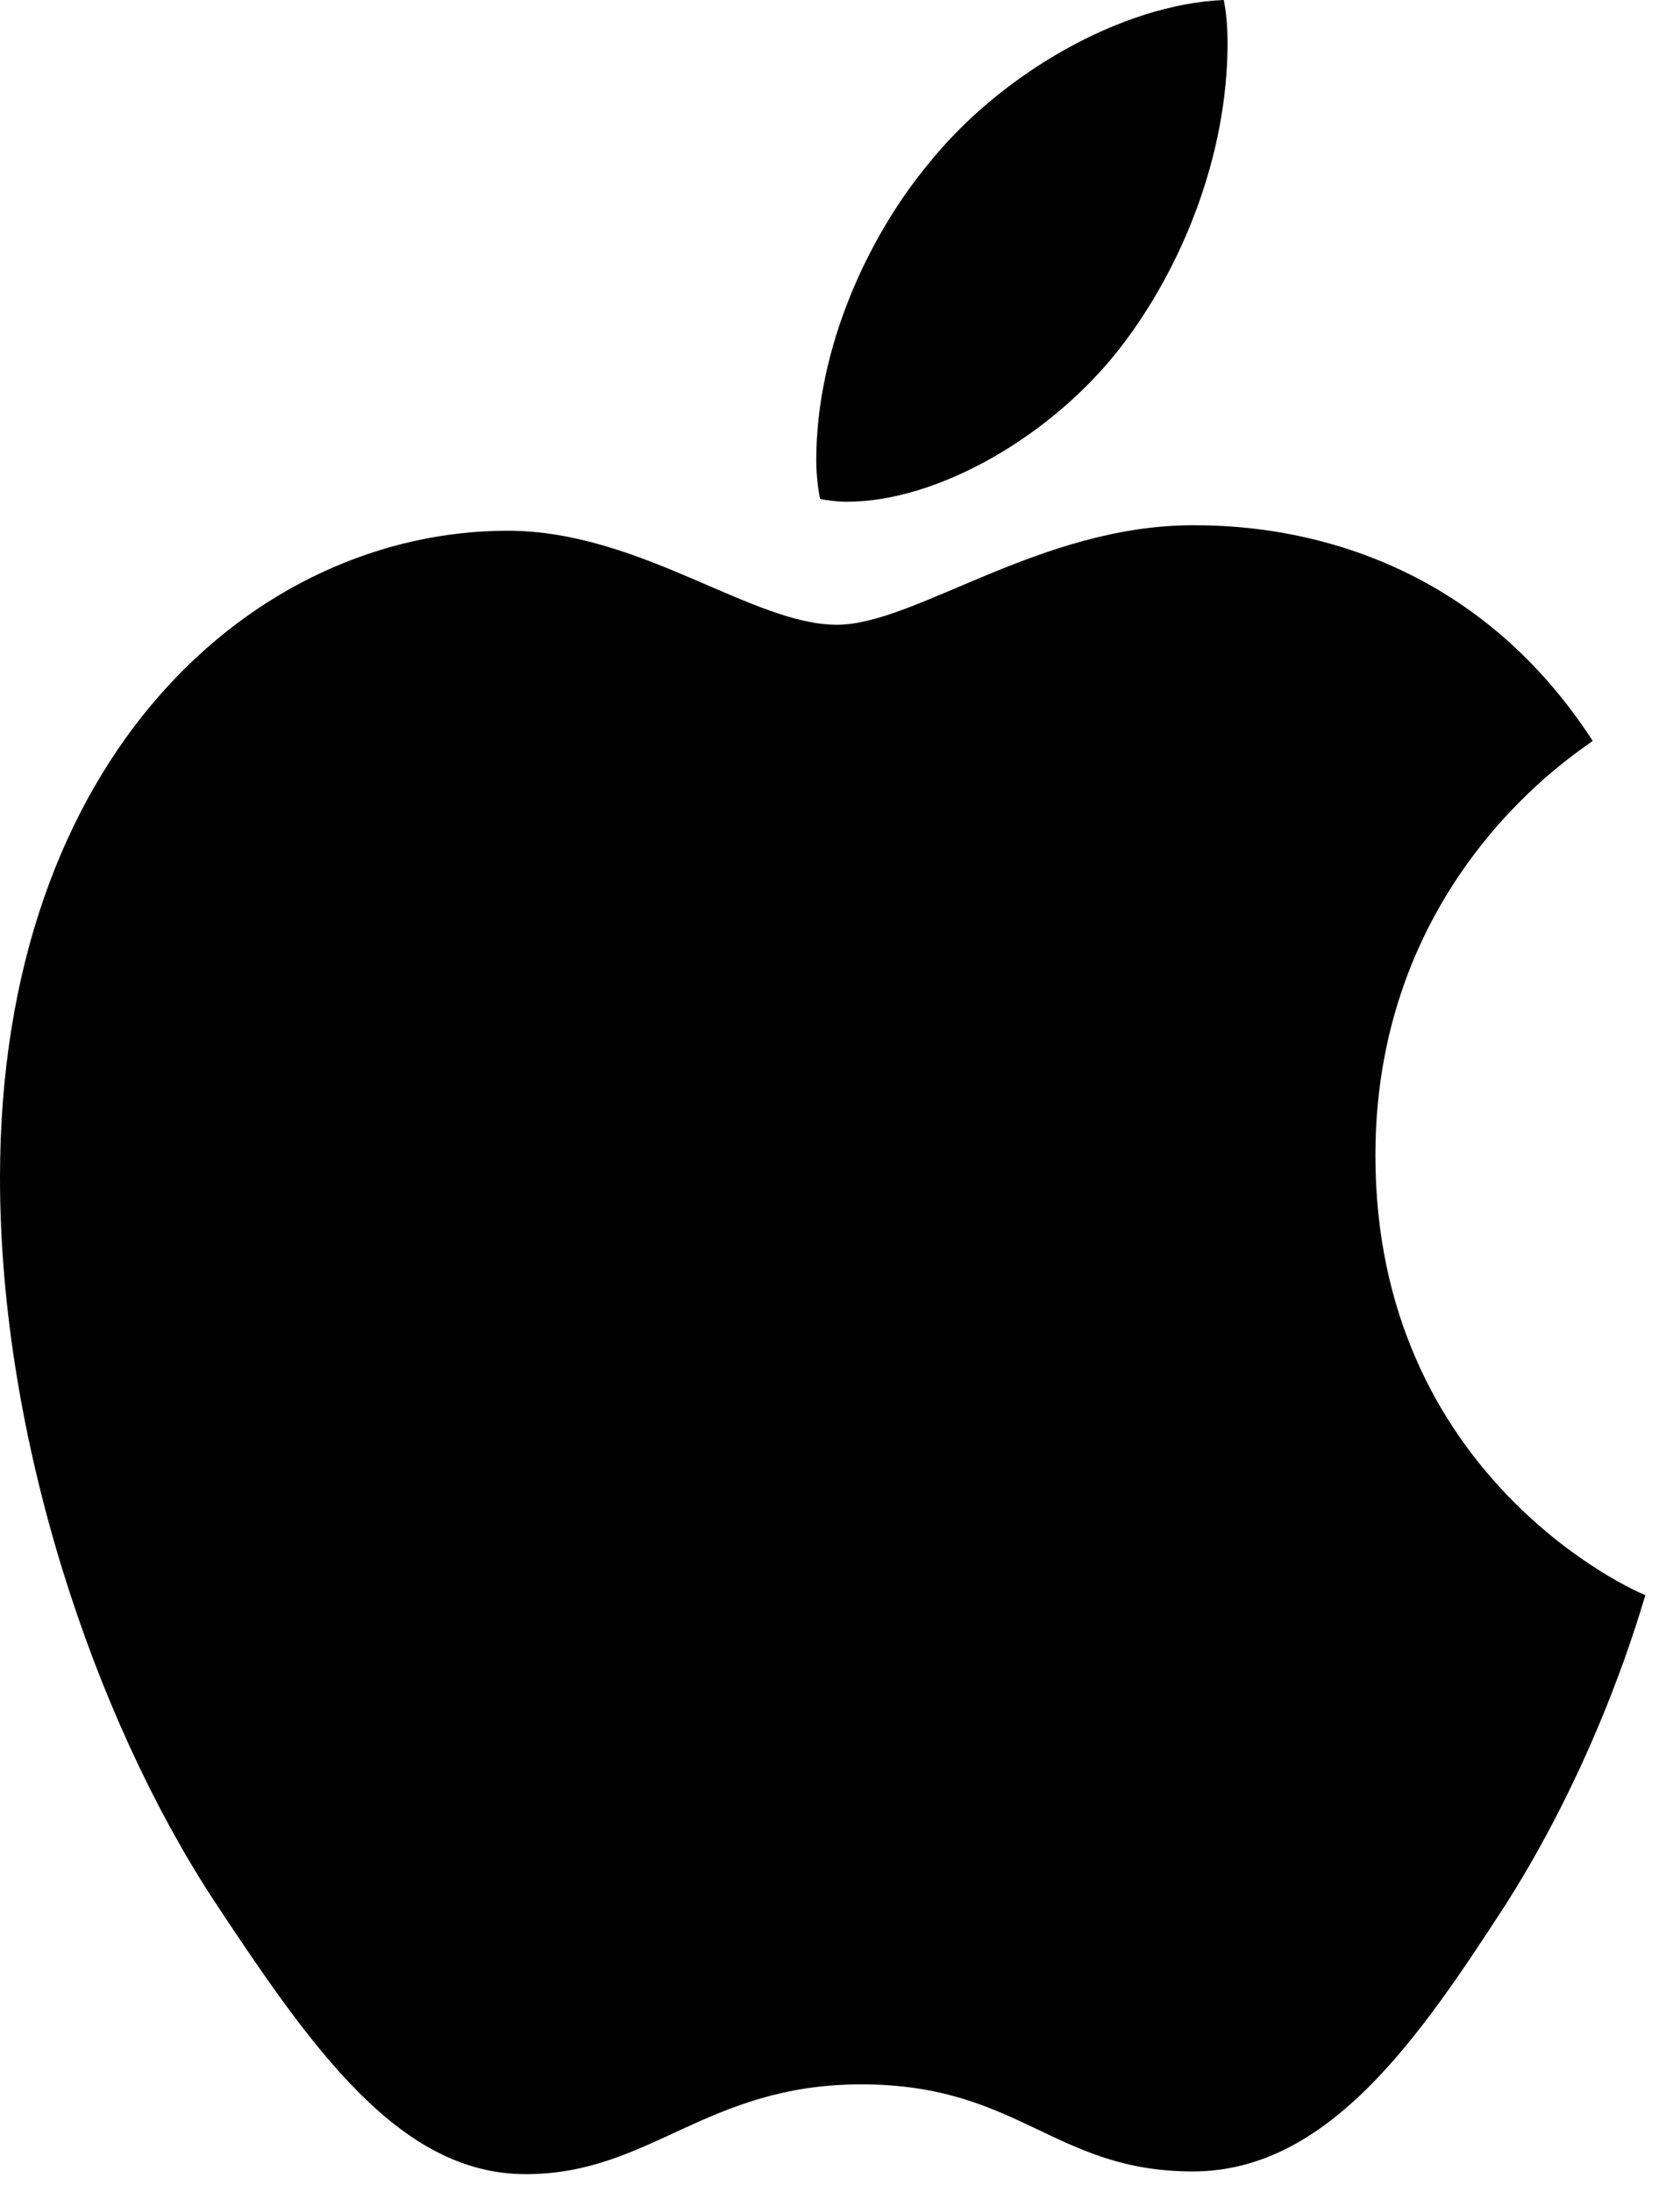 <svg width="23" height="30" viewBox="0 0 23 30" fill="none" xmlns="http://www.w3.org/2000/svg">
<path d="M11.597 6.867C12.847 6.867 14.413 5.959 15.346 4.748C16.191 3.651 16.806 2.119 16.806 0.586C16.806 0.378 16.789 0.17 16.754 0C15.363 0.057 13.692 1.003 12.688 2.27C11.896 3.235 11.175 4.748 11.175 6.3C11.175 6.527 11.21 6.754 11.228 6.829C11.316 6.848 11.457 6.867 11.597 6.867ZM7.198 29.757C8.905 29.757 9.662 28.528 11.791 28.528C13.956 28.528 14.431 29.72 16.331 29.72C18.197 29.72 19.446 27.866 20.625 26.049C21.945 23.968 22.491 21.925 22.526 21.831C22.403 21.793 18.83 20.223 18.83 15.815C18.83 11.994 21.646 10.272 21.805 10.14C19.939 7.264 17.106 7.189 16.331 7.189C14.237 7.189 12.53 8.551 11.457 8.551C10.295 8.551 8.764 7.264 6.951 7.264C3.502 7.264 0 10.329 0 16.118C0 19.712 1.302 23.515 2.904 25.974C4.276 28.055 5.473 29.757 7.198 29.757Z" fill="#000100"/>
</svg>
